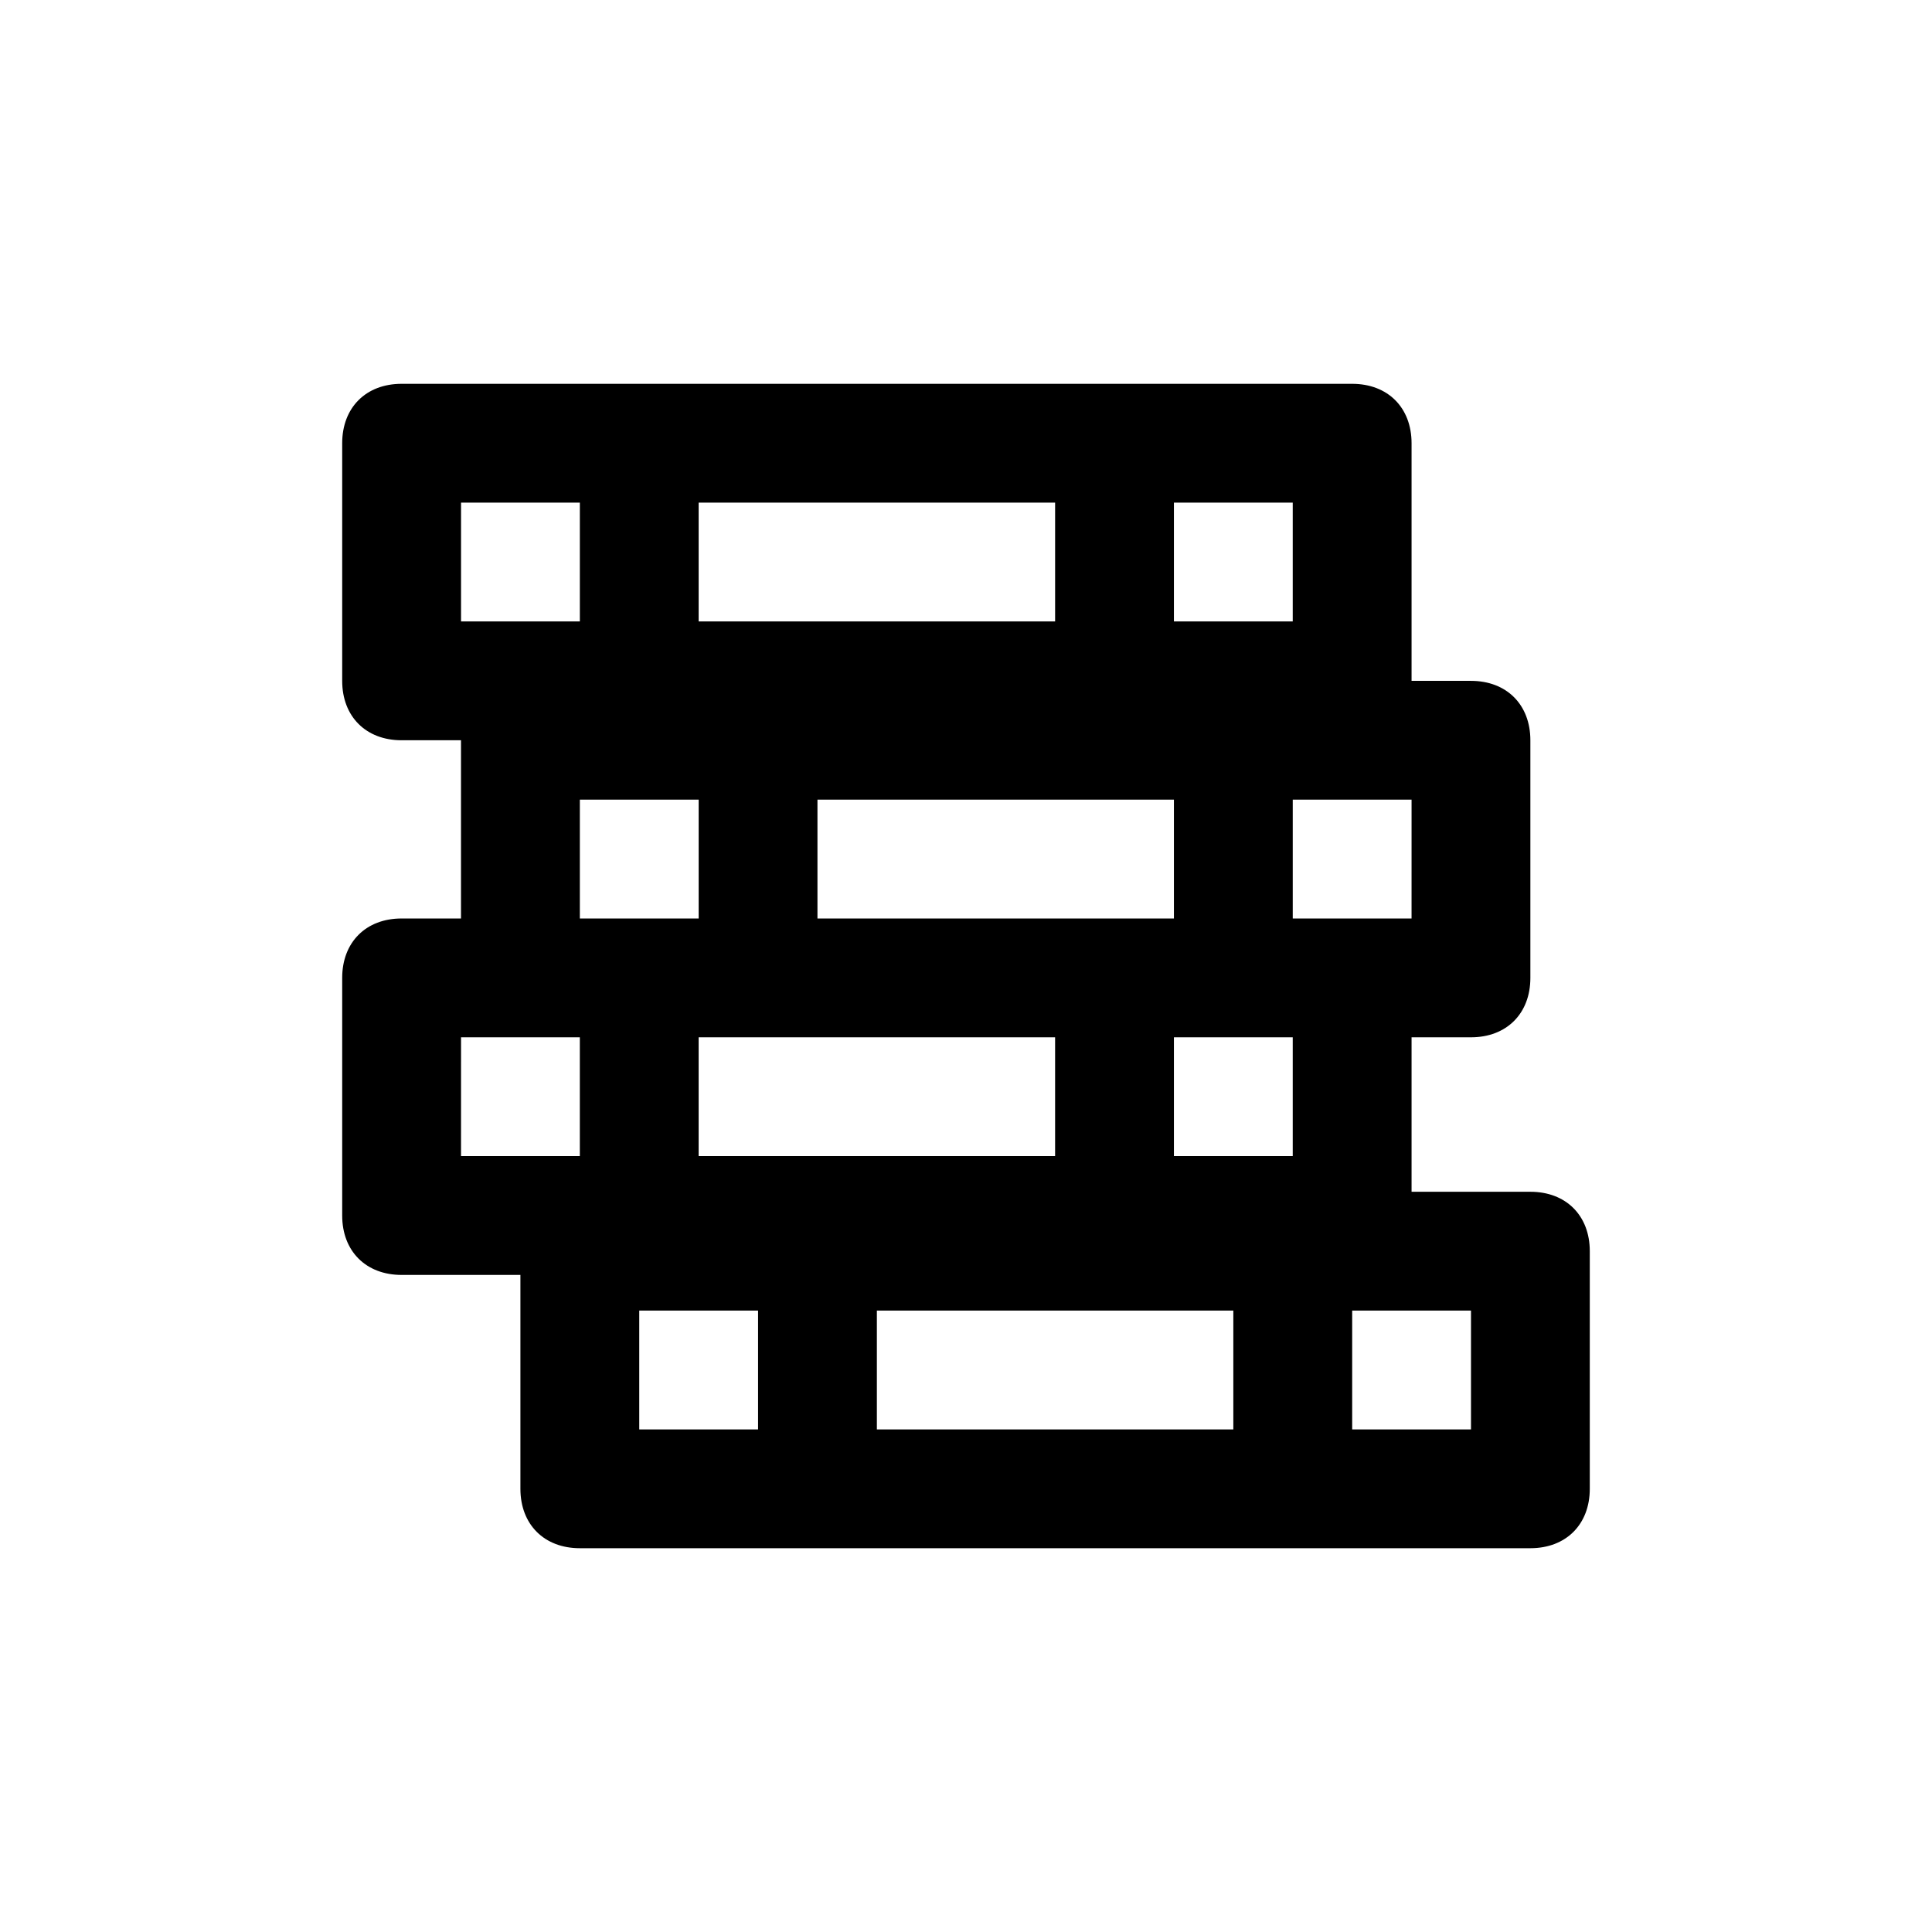 <?xml version="1.0" encoding="UTF-8"?>
<!-- The Best Svg Icon site in the world: iconSvg.co, Visit us! https://iconsvg.co -->
<svg fill="#000000" width="800px" height="800px" version="1.1" viewBox="144 144 512 512" xmlns="http://www.w3.org/2000/svg">
 <path d="m565.31 538.55v-62.977c0-9.445-6.297-15.742-15.742-15.742h-31.488v-40.934h15.742c9.445 0 15.742-6.297 15.742-15.742v-62.977c0-9.445-6.297-15.742-15.742-15.742h-15.742v-62.977c0-9.445-6.297-15.742-15.742-15.742h-251.91c-9.445 0-15.742 6.297-15.742 15.742v62.977c0 9.445 6.297 15.742 15.742 15.742h15.742v47.23h-15.742c-9.445 0-15.742 6.297-15.742 15.742v62.977c0 9.445 6.297 15.742 15.742 15.742h31.488v56.68c0 9.445 6.297 15.742 15.742 15.742h251.91c9.441 0 15.742-6.297 15.742-15.742zm-236.16-229.86v-31.488h94.465v31.488zm125.95 47.23v31.488h-94.465v-31.488zm-31.488 62.977v31.488h-94.465v-31.488zm47.234 72.422v31.488h-94.465v-31.488zm15.742-40.934h-31.488v-31.488h31.488zm31.488-62.977h-31.484v-31.488h31.488zm-31.488-78.719h-31.488v-31.488h31.488zm-220.41-31.488h31.488v31.488h-31.488zm31.488 78.719h31.488v31.488h-31.488zm-31.488 62.977h31.484v31.488h-31.488zm47.23 72.422h31.488v31.488h-31.488zm220.42 31.488h-31.488v-31.488h31.488z"/>
</svg>